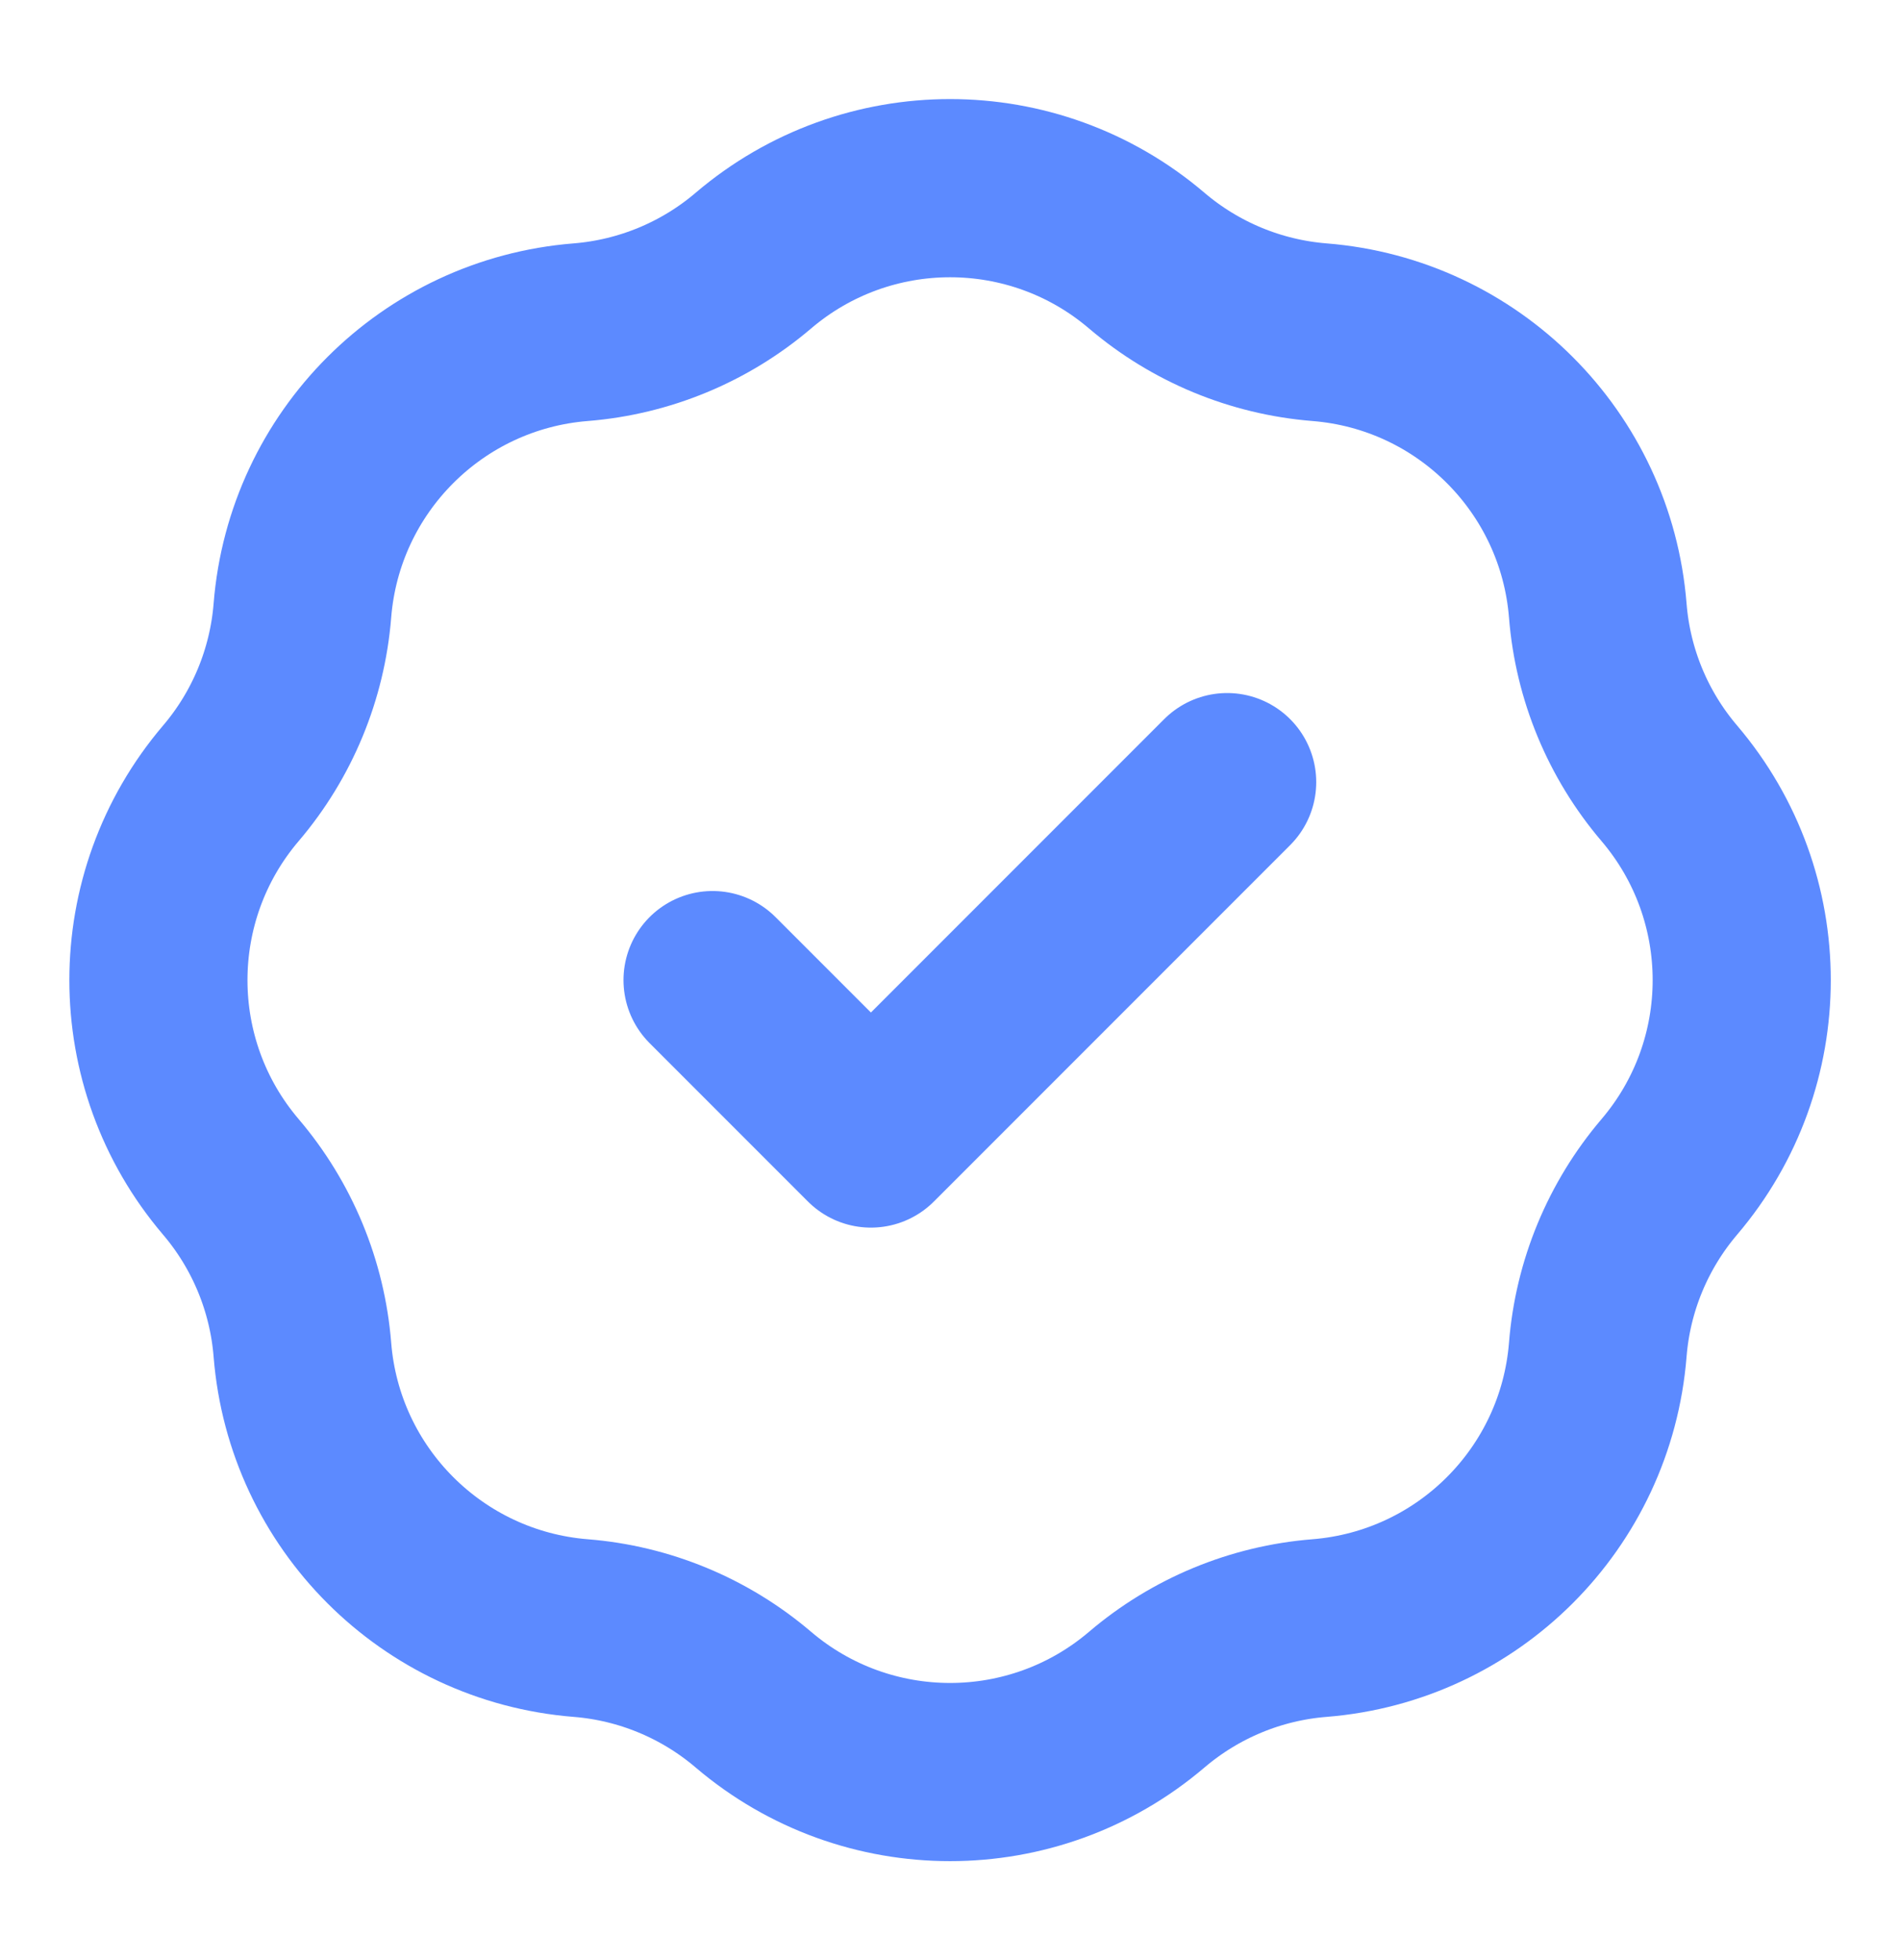 <svg width="32" height="33" viewBox="0 0 32 33" fill="none" xmlns="http://www.w3.org/2000/svg">
<path d="M12.001 16.501L14.668 19.168L20.668 13.168M9.78 5.593C10.851 5.507 11.869 5.086 12.687 4.389C14.597 2.761 17.406 2.761 19.315 4.389C20.134 5.086 21.151 5.507 22.223 5.593C24.724 5.792 26.71 7.779 26.91 10.28C26.995 11.351 27.417 12.369 28.114 13.187C29.741 15.097 29.741 17.906 28.114 19.815C27.417 20.634 26.995 21.651 26.91 22.723C26.71 25.224 24.724 27.21 22.223 27.41C21.151 27.495 20.134 27.917 19.315 28.614C17.406 30.241 14.597 30.241 12.687 28.614C11.869 27.917 10.851 27.495 9.78 27.41C7.279 27.21 5.292 25.224 5.093 22.723C5.007 21.651 4.586 20.634 3.889 19.815C2.261 17.906 2.261 15.097 3.889 13.187C4.586 12.369 5.007 11.351 5.093 10.28C5.292 7.779 7.279 5.792 9.78 5.593Z" stroke="#5C8AFF" stroke-width="3" stroke-linecap="round" stroke-linejoin="round"/>
</svg>
